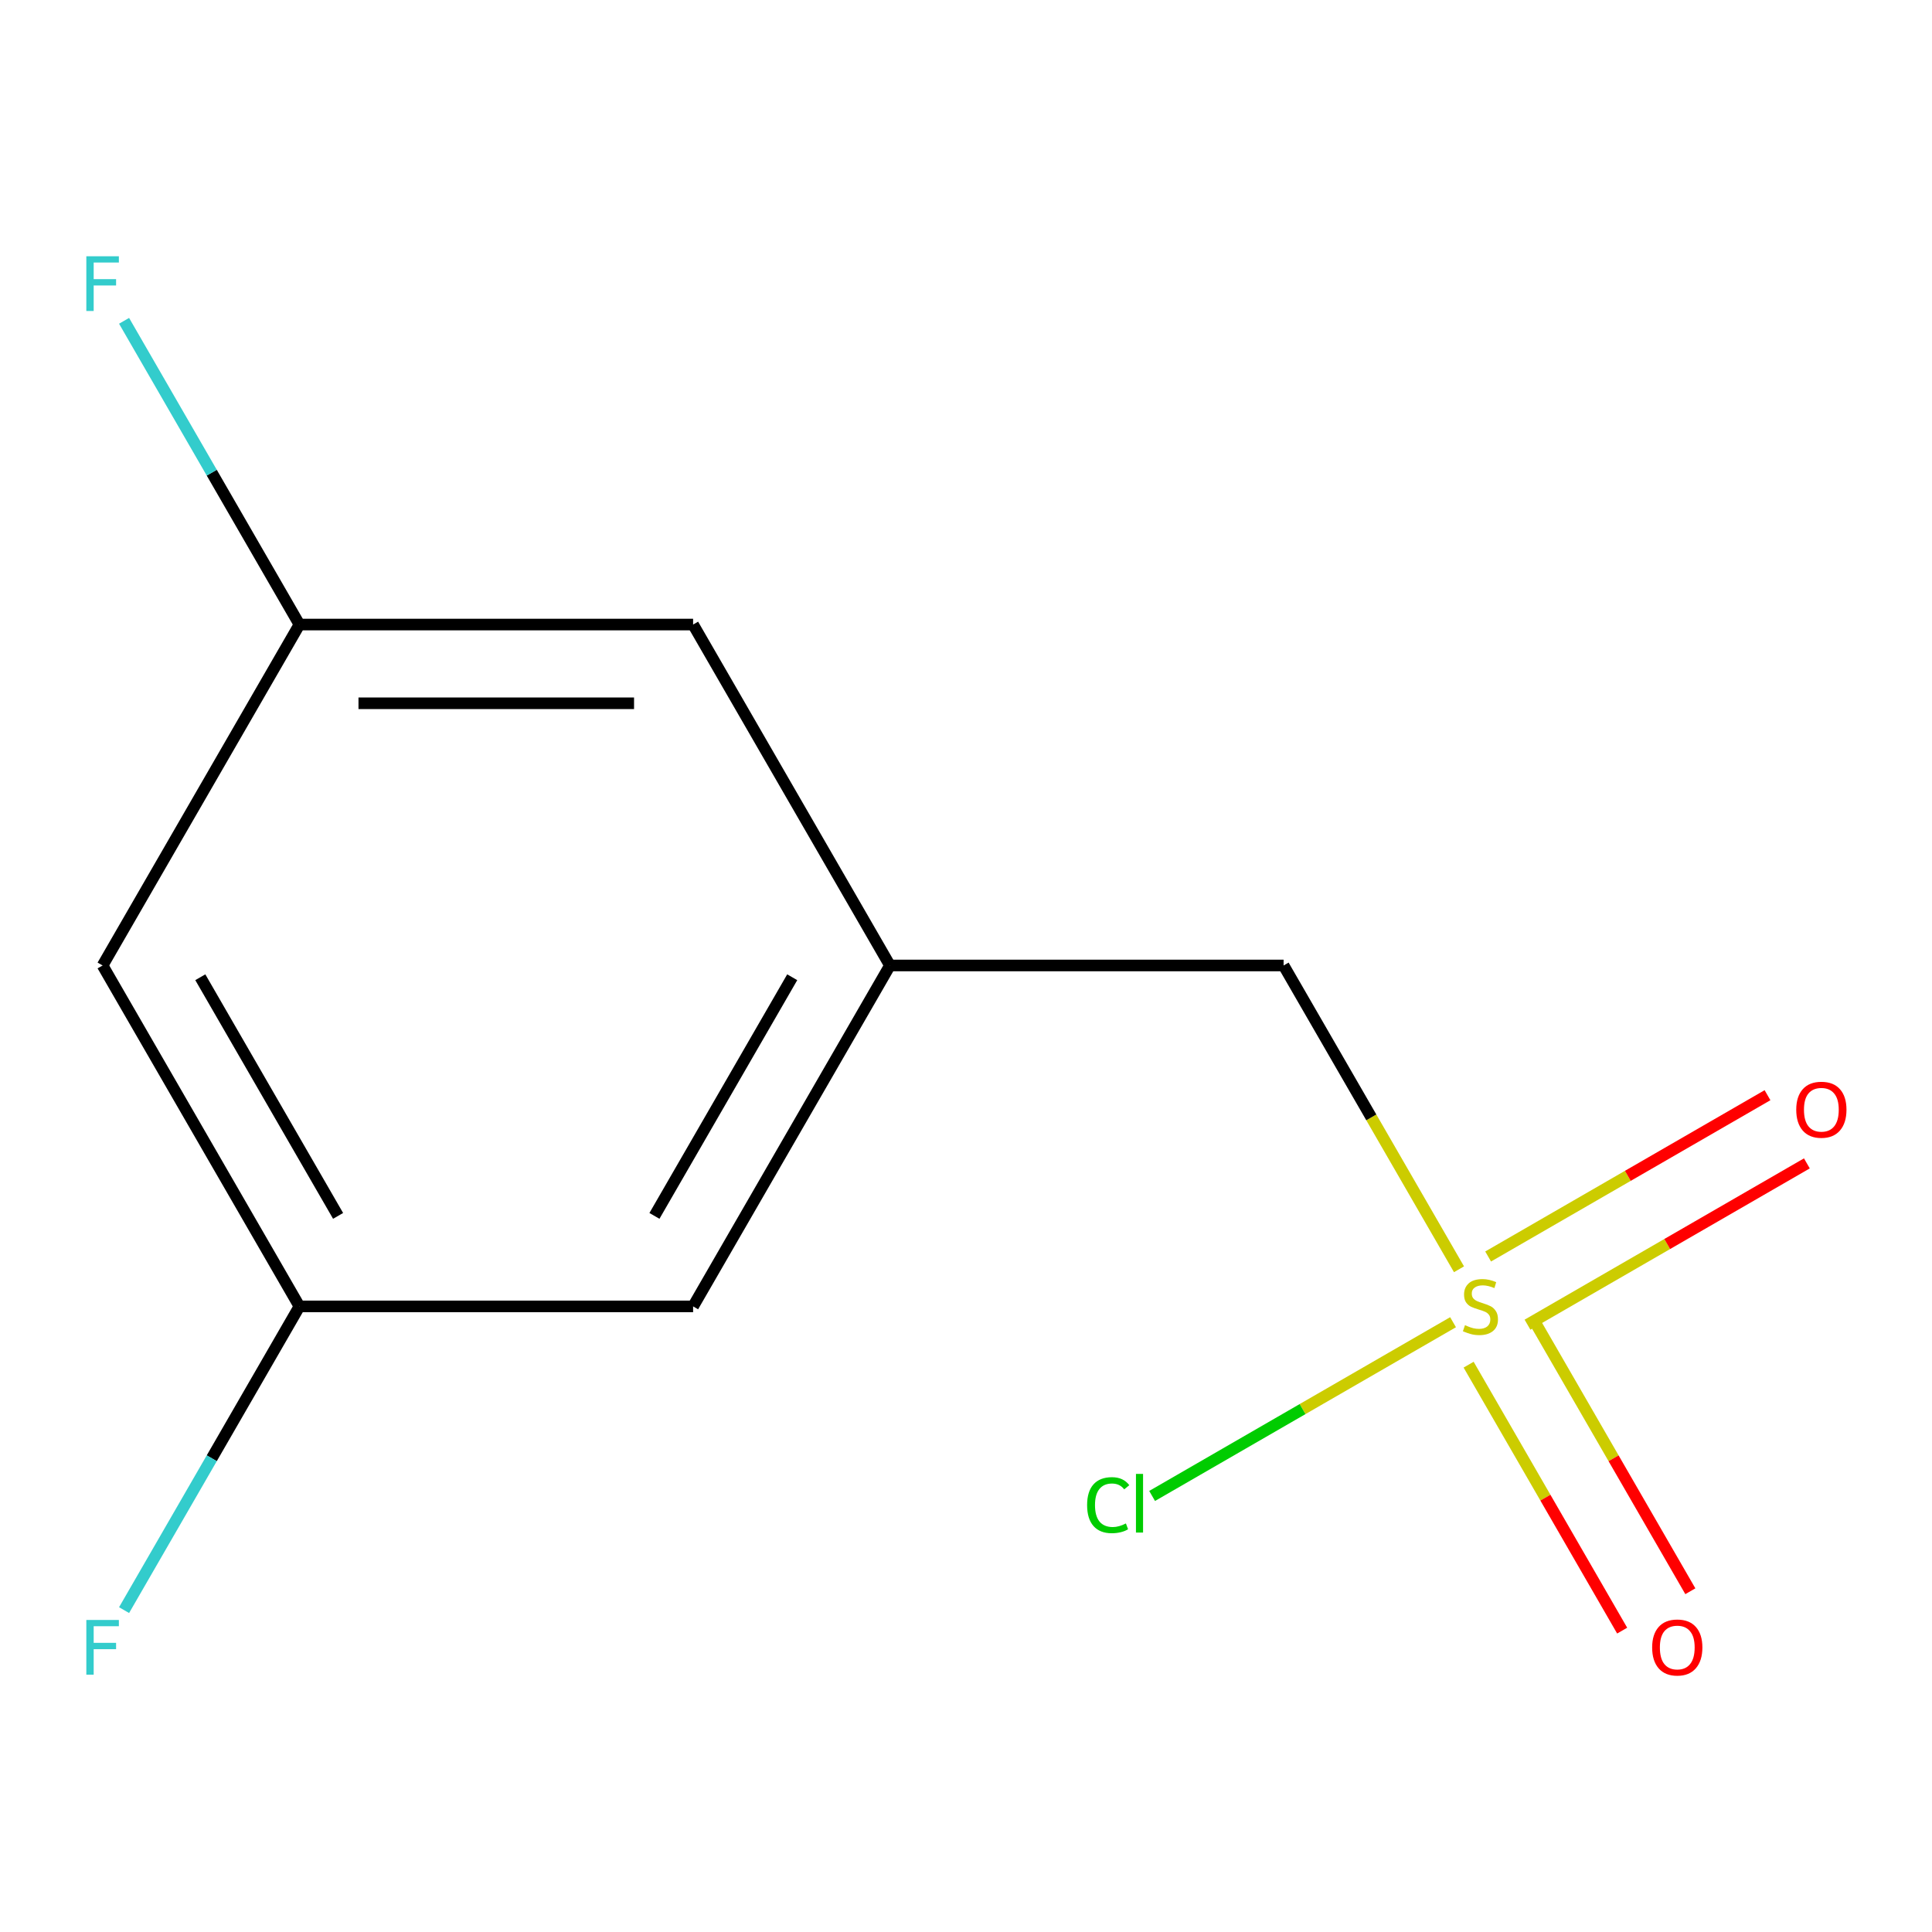 <?xml version='1.0' encoding='iso-8859-1'?>
<svg version='1.1' baseProfile='full'
              xmlns='http://www.w3.org/2000/svg'
                      xmlns:rdkit='http://www.rdkit.org/xml'
                      xmlns:xlink='http://www.w3.org/1999/xlink'
                  xml:space='preserve'
width='1000px' height='1000px' viewBox='0 0 1000 1000'>
<!-- END OF HEADER -->
<rect style='opacity:1.0;fill:#FFFFFF;stroke:none' width='1000' height='1000' x='0' y='0'> </rect>
<path class='bond-1' d='M 760.156,706.352 L 799.892,775.177' style='fill:none;fill-rule:evenodd;stroke:#CCCC00;stroke-width:6px;stroke-linecap:butt;stroke-linejoin:miter;stroke-opacity:1' />
<path class='bond-1' d='M 799.892,775.177 L 839.629,844.003' style='fill:none;fill-rule:evenodd;stroke:#FF0000;stroke-width:6px;stroke-linecap:butt;stroke-linejoin:miter;stroke-opacity:1' />
<path class='bond-1' d='M 795.448,685.976 L 835.185,754.801' style='fill:none;fill-rule:evenodd;stroke:#CCCC00;stroke-width:6px;stroke-linecap:butt;stroke-linejoin:miter;stroke-opacity:1' />
<path class='bond-1' d='M 835.185,754.801 L 874.921,823.627' style='fill:none;fill-rule:evenodd;stroke:#FF0000;stroke-width:6px;stroke-linecap:butt;stroke-linejoin:miter;stroke-opacity:1' />
<path class='bond-2' d='M 790.632,685.653 L 862.934,643.909' style='fill:none;fill-rule:evenodd;stroke:#CCCC00;stroke-width:6px;stroke-linecap:butt;stroke-linejoin:miter;stroke-opacity:1' />
<path class='bond-2' d='M 862.934,643.909 L 935.236,602.166' style='fill:none;fill-rule:evenodd;stroke:#FF0000;stroke-width:6px;stroke-linecap:butt;stroke-linejoin:miter;stroke-opacity:1' />
<path class='bond-2' d='M 770.256,650.36 L 842.558,608.617' style='fill:none;fill-rule:evenodd;stroke:#CCCC00;stroke-width:6px;stroke-linecap:butt;stroke-linejoin:miter;stroke-opacity:1' />
<path class='bond-2' d='M 842.558,608.617 L 914.86,566.873' style='fill:none;fill-rule:evenodd;stroke:#FF0000;stroke-width:6px;stroke-linecap:butt;stroke-linejoin:miter;stroke-opacity:1' />
<path class='bond-3' d='M 755.177,656.976 L 709.783,578.352' style='fill:none;fill-rule:evenodd;stroke:#CCCC00;stroke-width:6px;stroke-linecap:butt;stroke-linejoin:miter;stroke-opacity:1' />
<path class='bond-3' d='M 709.783,578.352 L 664.389,499.727' style='fill:none;fill-rule:evenodd;stroke:#000000;stroke-width:6px;stroke-linecap:butt;stroke-linejoin:miter;stroke-opacity:1' />
<path class='bond-5' d='M 752.096,684.373 L 674.214,729.338' style='fill:none;fill-rule:evenodd;stroke:#CCCC00;stroke-width:6px;stroke-linecap:butt;stroke-linejoin:miter;stroke-opacity:1' />
<path class='bond-5' d='M 674.214,729.338 L 596.333,774.303' style='fill:none;fill-rule:evenodd;stroke:#00CC00;stroke-width:6px;stroke-linecap:butt;stroke-linejoin:miter;stroke-opacity:1' />
<path class='bond-0' d='M 460.628,499.727 L 664.389,499.727' style='fill:none;fill-rule:evenodd;stroke:#000000;stroke-width:6px;stroke-linecap:butt;stroke-linejoin:miter;stroke-opacity:1' />
<path class='bond-8' d='M 460.628,499.727 L 358.748,676.19' style='fill:none;fill-rule:evenodd;stroke:#000000;stroke-width:6px;stroke-linecap:butt;stroke-linejoin:miter;stroke-opacity:1' />
<path class='bond-8' d='M 410.054,505.821 L 338.737,629.344' style='fill:none;fill-rule:evenodd;stroke:#000000;stroke-width:6px;stroke-linecap:butt;stroke-linejoin:miter;stroke-opacity:1' />
<path class='bond-9' d='M 460.628,499.727 L 358.748,323.265' style='fill:none;fill-rule:evenodd;stroke:#000000;stroke-width:6px;stroke-linecap:butt;stroke-linejoin:miter;stroke-opacity:1' />
<path class='bond-4' d='M 53.106,499.727 L 154.986,323.265' style='fill:none;fill-rule:evenodd;stroke:#000000;stroke-width:6px;stroke-linecap:butt;stroke-linejoin:miter;stroke-opacity:1' />
<path class='bond-12' d='M 53.106,499.727 L 154.986,676.19' style='fill:none;fill-rule:evenodd;stroke:#000000;stroke-width:6px;stroke-linecap:butt;stroke-linejoin:miter;stroke-opacity:1' />
<path class='bond-12' d='M 103.68,505.821 L 174.997,629.344' style='fill:none;fill-rule:evenodd;stroke:#000000;stroke-width:6px;stroke-linecap:butt;stroke-linejoin:miter;stroke-opacity:1' />
<path class='bond-6' d='M 154.986,676.19 L 358.748,676.19' style='fill:none;fill-rule:evenodd;stroke:#000000;stroke-width:6px;stroke-linecap:butt;stroke-linejoin:miter;stroke-opacity:1' />
<path class='bond-11' d='M 154.986,676.19 L 109.604,754.794' style='fill:none;fill-rule:evenodd;stroke:#000000;stroke-width:6px;stroke-linecap:butt;stroke-linejoin:miter;stroke-opacity:1' />
<path class='bond-11' d='M 109.604,754.794 L 64.222,833.398' style='fill:none;fill-rule:evenodd;stroke:#33CCCC;stroke-width:6px;stroke-linecap:butt;stroke-linejoin:miter;stroke-opacity:1' />
<path class='bond-7' d='M 154.986,323.265 L 358.748,323.265' style='fill:none;fill-rule:evenodd;stroke:#000000;stroke-width:6px;stroke-linecap:butt;stroke-linejoin:miter;stroke-opacity:1' />
<path class='bond-7' d='M 185.55,364.017 L 328.183,364.017' style='fill:none;fill-rule:evenodd;stroke:#000000;stroke-width:6px;stroke-linecap:butt;stroke-linejoin:miter;stroke-opacity:1' />
<path class='bond-10' d='M 154.986,323.265 L 109.604,244.661' style='fill:none;fill-rule:evenodd;stroke:#000000;stroke-width:6px;stroke-linecap:butt;stroke-linejoin:miter;stroke-opacity:1' />
<path class='bond-10' d='M 109.604,244.661 L 64.222,166.057' style='fill:none;fill-rule:evenodd;stroke:#33CCCC;stroke-width:6px;stroke-linecap:butt;stroke-linejoin:miter;stroke-opacity:1' />
<path  class='atom-0' d='M 758.27 685.91
Q 758.59 686.03, 759.91 686.59
Q 761.23 687.15, 762.67 687.51
Q 764.15 687.83, 765.59 687.83
Q 768.27 687.83, 769.83 686.55
Q 771.39 685.23, 771.39 682.95
Q 771.39 681.39, 770.59 680.43
Q 769.83 679.47, 768.63 678.95
Q 767.43 678.43, 765.43 677.83
Q 762.91 677.07, 761.39 676.35
Q 759.91 675.63, 758.83 674.11
Q 757.79 672.59, 757.79 670.03
Q 757.79 666.47, 760.19 664.27
Q 762.63 662.07, 767.43 662.07
Q 770.71 662.07, 774.43 663.63
L 773.51 666.71
Q 770.11 665.31, 767.55 665.31
Q 764.79 665.31, 763.27 666.47
Q 761.75 667.59, 761.79 669.55
Q 761.79 671.07, 762.55 671.99
Q 763.35 672.91, 764.47 673.43
Q 765.63 673.95, 767.55 674.55
Q 770.11 675.35, 771.63 676.15
Q 773.15 676.95, 774.23 678.59
Q 775.35 680.19, 775.35 682.95
Q 775.35 686.87, 772.71 688.99
Q 770.11 691.07, 765.75 691.07
Q 763.23 691.07, 761.31 690.51
Q 759.43 689.99, 757.19 689.07
L 758.27 685.91
' fill='#CCCC00'/>
<path  class='atom-2' d='M 855.151 852.732
Q 855.151 845.932, 858.511 842.132
Q 861.871 838.332, 868.151 838.332
Q 874.431 838.332, 877.791 842.132
Q 881.151 845.932, 881.151 852.732
Q 881.151 859.612, 877.751 863.532
Q 874.351 867.412, 868.151 867.412
Q 861.911 867.412, 858.511 863.532
Q 855.151 859.652, 855.151 852.732
M 868.151 864.212
Q 872.471 864.212, 874.791 861.332
Q 877.151 858.412, 877.151 852.732
Q 877.151 847.172, 874.791 844.372
Q 872.471 841.532, 868.151 841.532
Q 863.831 841.532, 861.471 844.332
Q 859.151 847.132, 859.151 852.732
Q 859.151 858.452, 861.471 861.332
Q 863.831 864.212, 868.151 864.212
' fill='#FF0000'/>
<path  class='atom-3' d='M 929.733 574.389
Q 929.733 567.589, 933.093 563.789
Q 936.453 559.989, 942.733 559.989
Q 949.013 559.989, 952.373 563.789
Q 955.733 567.589, 955.733 574.389
Q 955.733 581.269, 952.333 585.189
Q 948.933 589.069, 942.733 589.069
Q 936.493 589.069, 933.093 585.189
Q 929.733 581.309, 929.733 574.389
M 942.733 585.869
Q 947.053 585.869, 949.373 582.989
Q 951.733 580.069, 951.733 574.389
Q 951.733 568.829, 949.373 566.029
Q 947.053 563.189, 942.733 563.189
Q 938.413 563.189, 936.053 565.989
Q 933.733 568.789, 933.733 574.389
Q 933.733 580.109, 936.053 582.989
Q 938.413 585.869, 942.733 585.869
' fill='#FF0000'/>
<path  class='atom-6' d='M 562.688 779.05
Q 562.688 772.01, 565.968 768.33
Q 569.288 764.61, 575.568 764.61
Q 581.408 764.61, 584.528 768.73
L 581.888 770.89
Q 579.608 767.89, 575.568 767.89
Q 571.288 767.89, 569.008 770.77
Q 566.768 773.61, 566.768 779.05
Q 566.768 784.65, 569.088 787.53
Q 571.448 790.41, 576.008 790.41
Q 579.128 790.41, 582.768 788.53
L 583.888 791.53
Q 582.408 792.49, 580.168 793.05
Q 577.928 793.61, 575.448 793.61
Q 569.288 793.61, 565.968 789.85
Q 562.688 786.09, 562.688 779.05
' fill='#00CC00'/>
<path  class='atom-6' d='M 587.968 762.89
L 591.648 762.89
L 591.648 793.25
L 587.968 793.25
L 587.968 762.89
' fill='#00CC00'/>
<path  class='atom-11' d='M 44.686 132.643
L 61.526 132.643
L 61.526 135.883
L 48.486 135.883
L 48.486 144.483
L 60.086 144.483
L 60.086 147.763
L 48.486 147.763
L 48.486 160.963
L 44.686 160.963
L 44.686 132.643
' fill='#33CCCC'/>
<path  class='atom-12' d='M 44.686 838.492
L 61.526 838.492
L 61.526 841.732
L 48.486 841.732
L 48.486 850.332
L 60.086 850.332
L 60.086 853.612
L 48.486 853.612
L 48.486 866.812
L 44.686 866.812
L 44.686 838.492
' fill='#33CCCC'/>
</svg>

